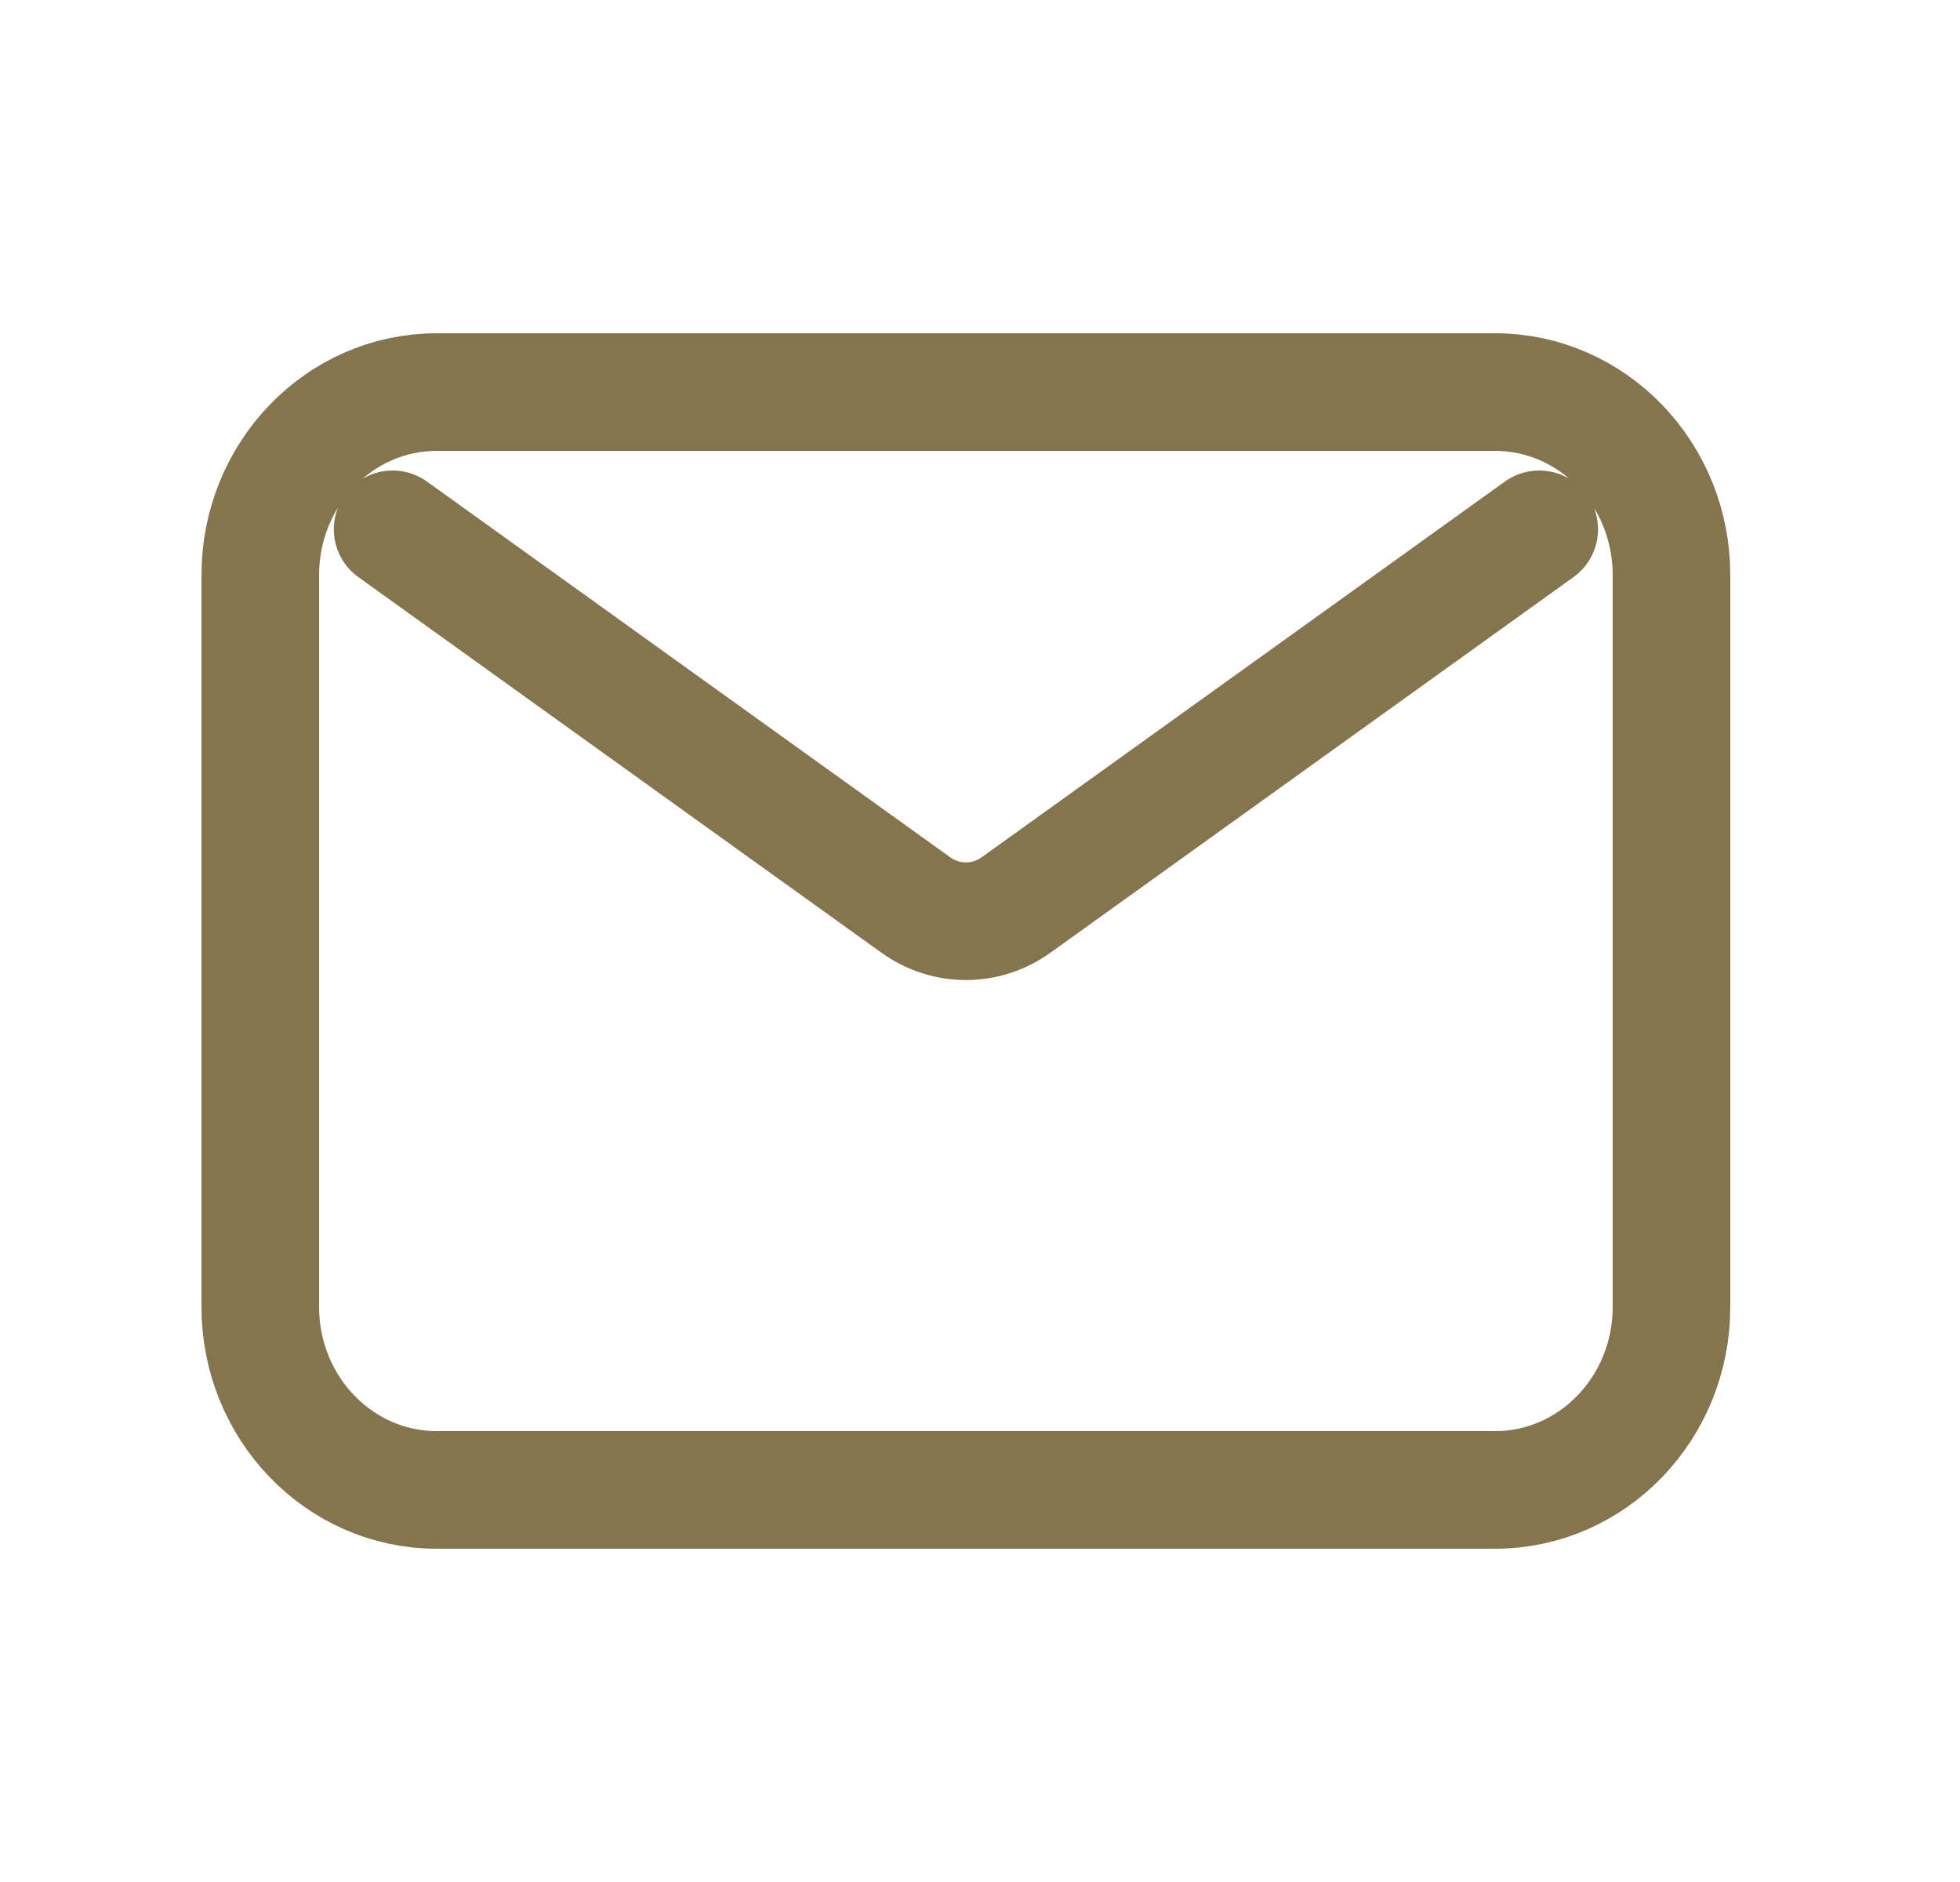 <svg width="25" height="24" viewBox="0 0 25 24" fill="none" xmlns="http://www.w3.org/2000/svg">
<path d="M5.008 6.75L11.68 11.54C12.065 11.817 12.575 11.817 12.961 11.54L19.633 6.75M5.57 19H19.07C20.313 19 21.32 17.955 21.32 16.667V7.333C21.32 6.045 20.313 5 19.07 5H5.57C4.328 5 3.32 6.045 3.32 7.333V16.667C3.32 17.955 4.328 19 5.57 19Z" stroke="#84754E" stroke-width="1.5" stroke-linecap="round" stroke-linejoin="round"/>
</svg>
